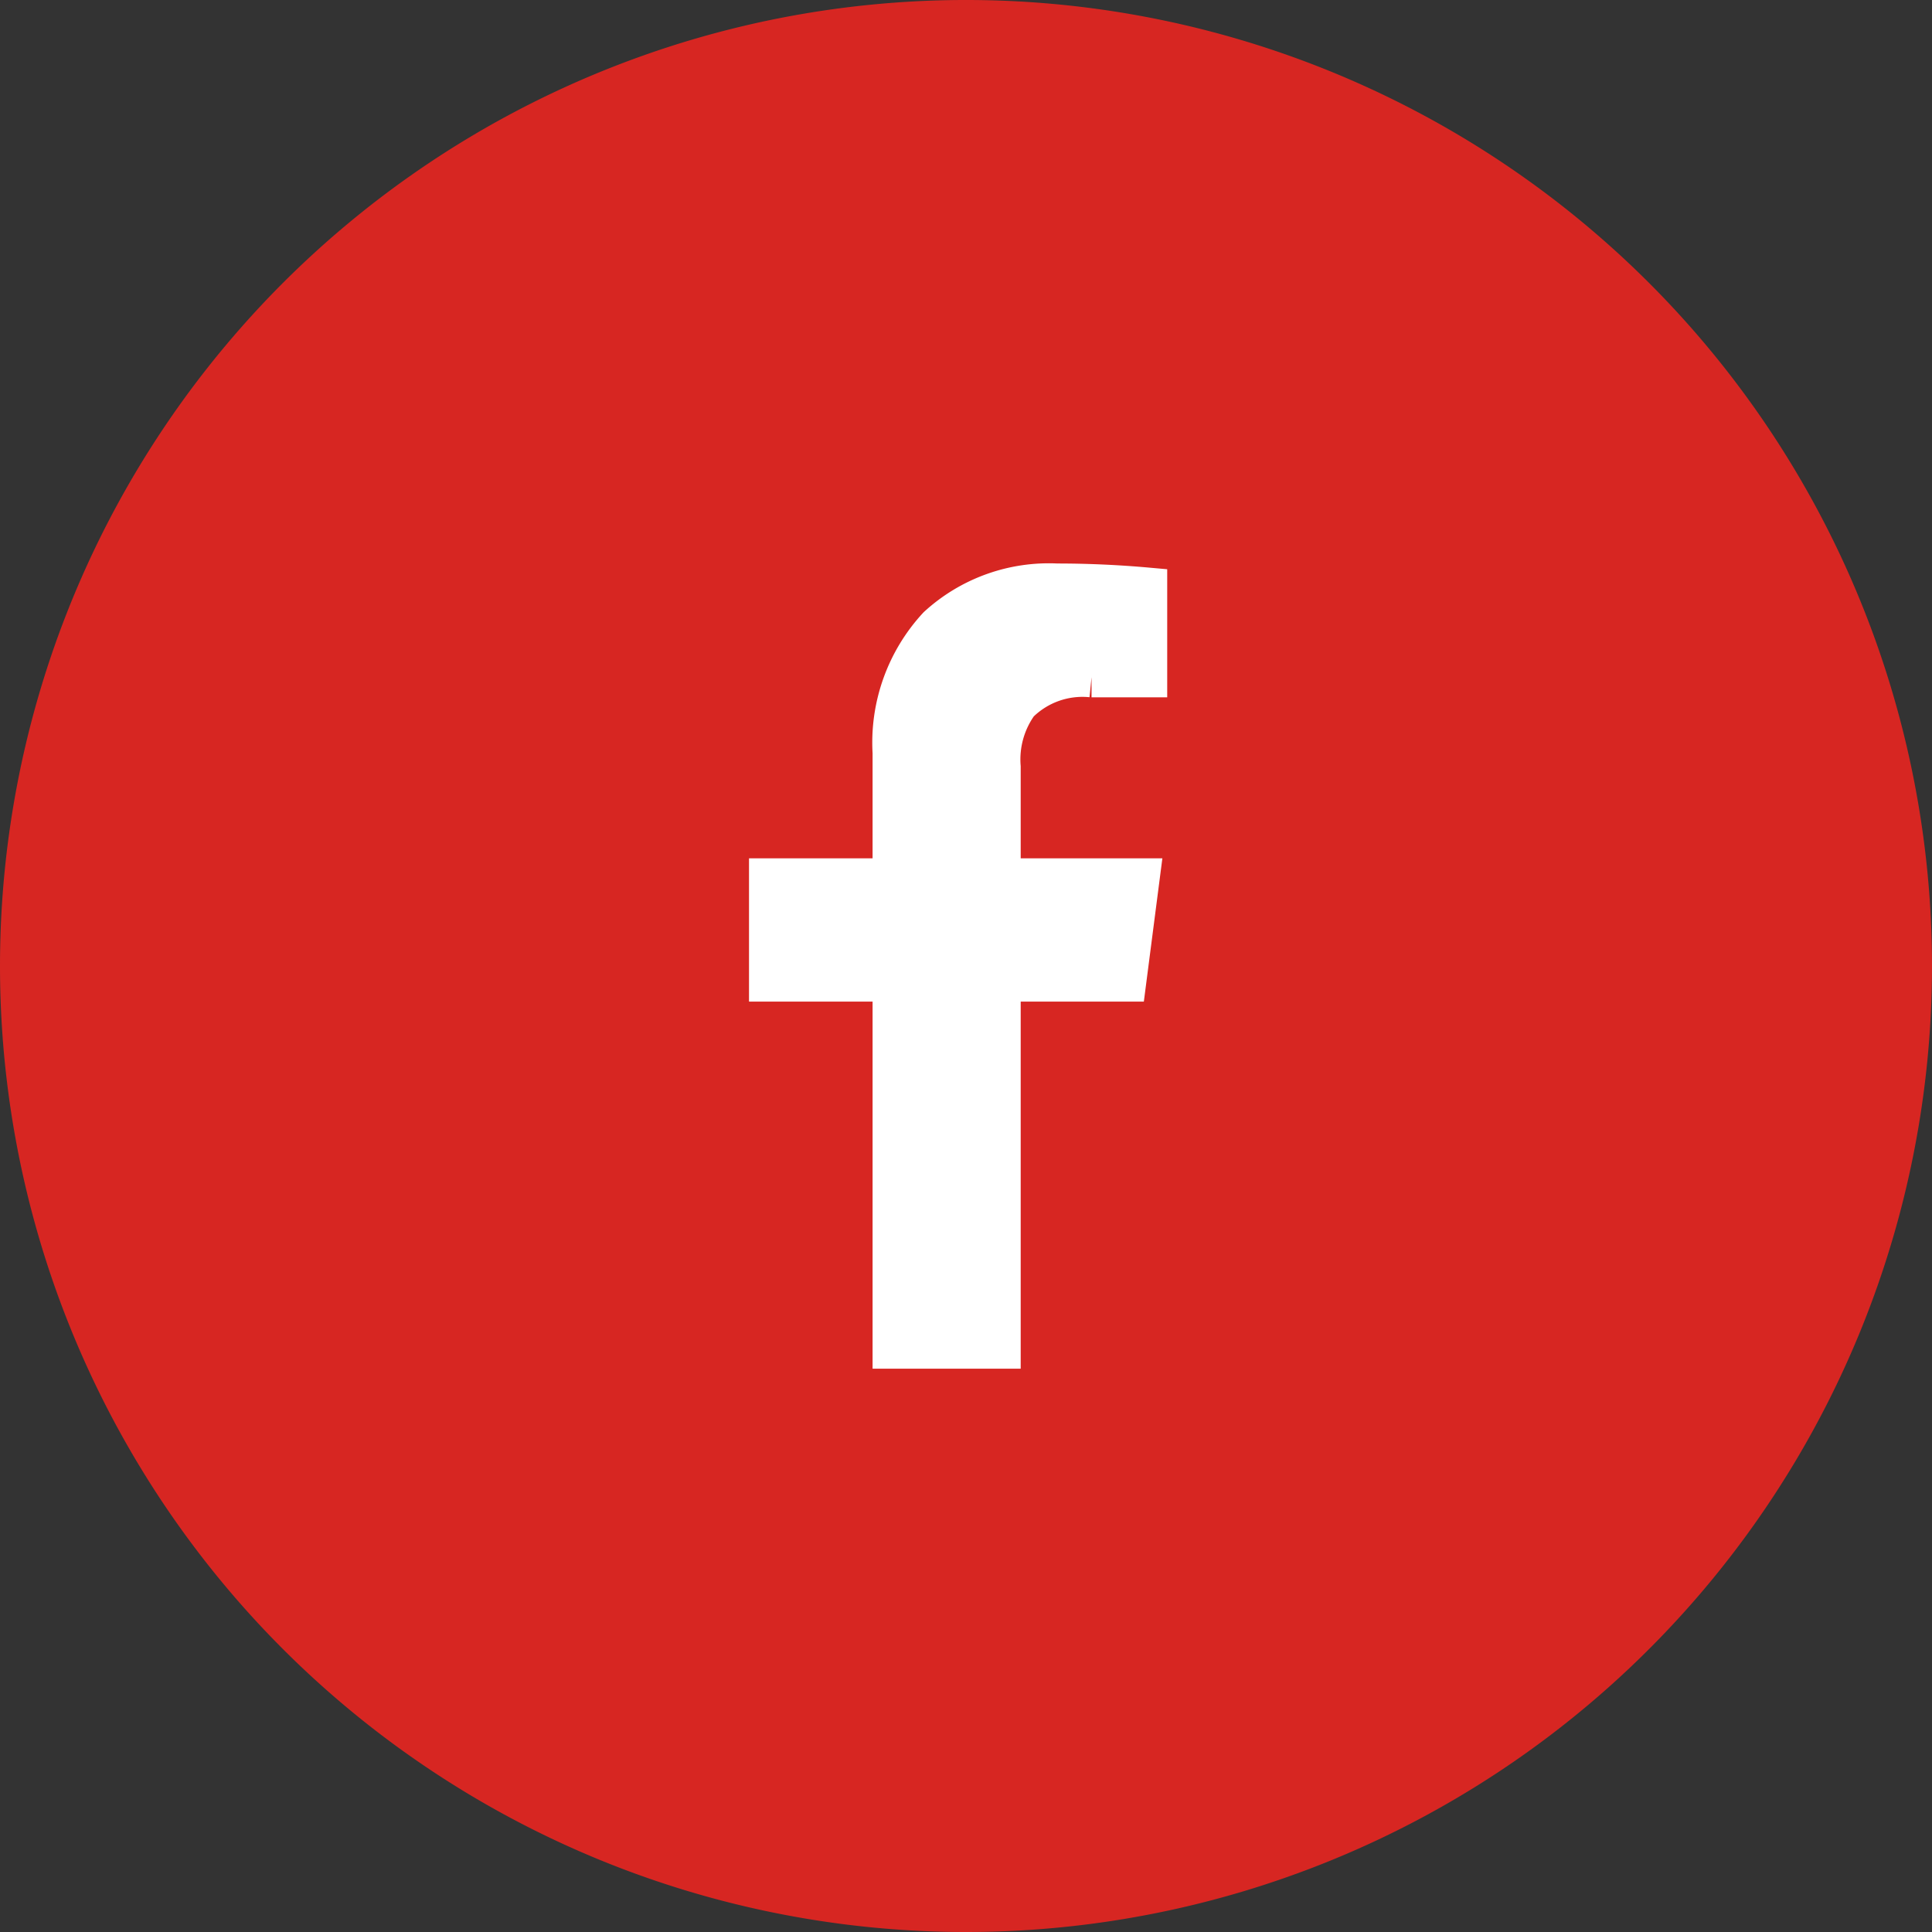 <svg xmlns="http://www.w3.org/2000/svg" width="48" height="48" viewBox="0 0 48 48">
  <rect x="0" y="0" width="48" height="48" fill="#333333" stroke="none"/>
  <g id="Gruppe_239" data-name="Gruppe 239" transform="translate(-906 -316)">
    <path id="Pfad_44" data-name="Pfad 44" d="M906,340a24,24,0,1,1,24,24A24,24,0,0,1,906,340Z" fill="#d72622"/>
    <path id="Pfad_45" data-name="Pfad 45" d="M932.26,330.5h0q1.121,0,2.239.1v2.225h-1.38a2.25,2.25,0,0,0-1.817.648,2.381,2.381,0,0,0-.443,1.582v2.77h3.451l-.331,2.56h-3.12v9.12h-2.68v-9.12h-3.07v-2.56h3.07V334.7a4.245,4.245,0,0,1,1.121-3.134A4.083,4.083,0,0,1,932.26,330.5Z" fill="#fff" stroke="#fff" stroke-width="1"/>
  </g>
</svg>
